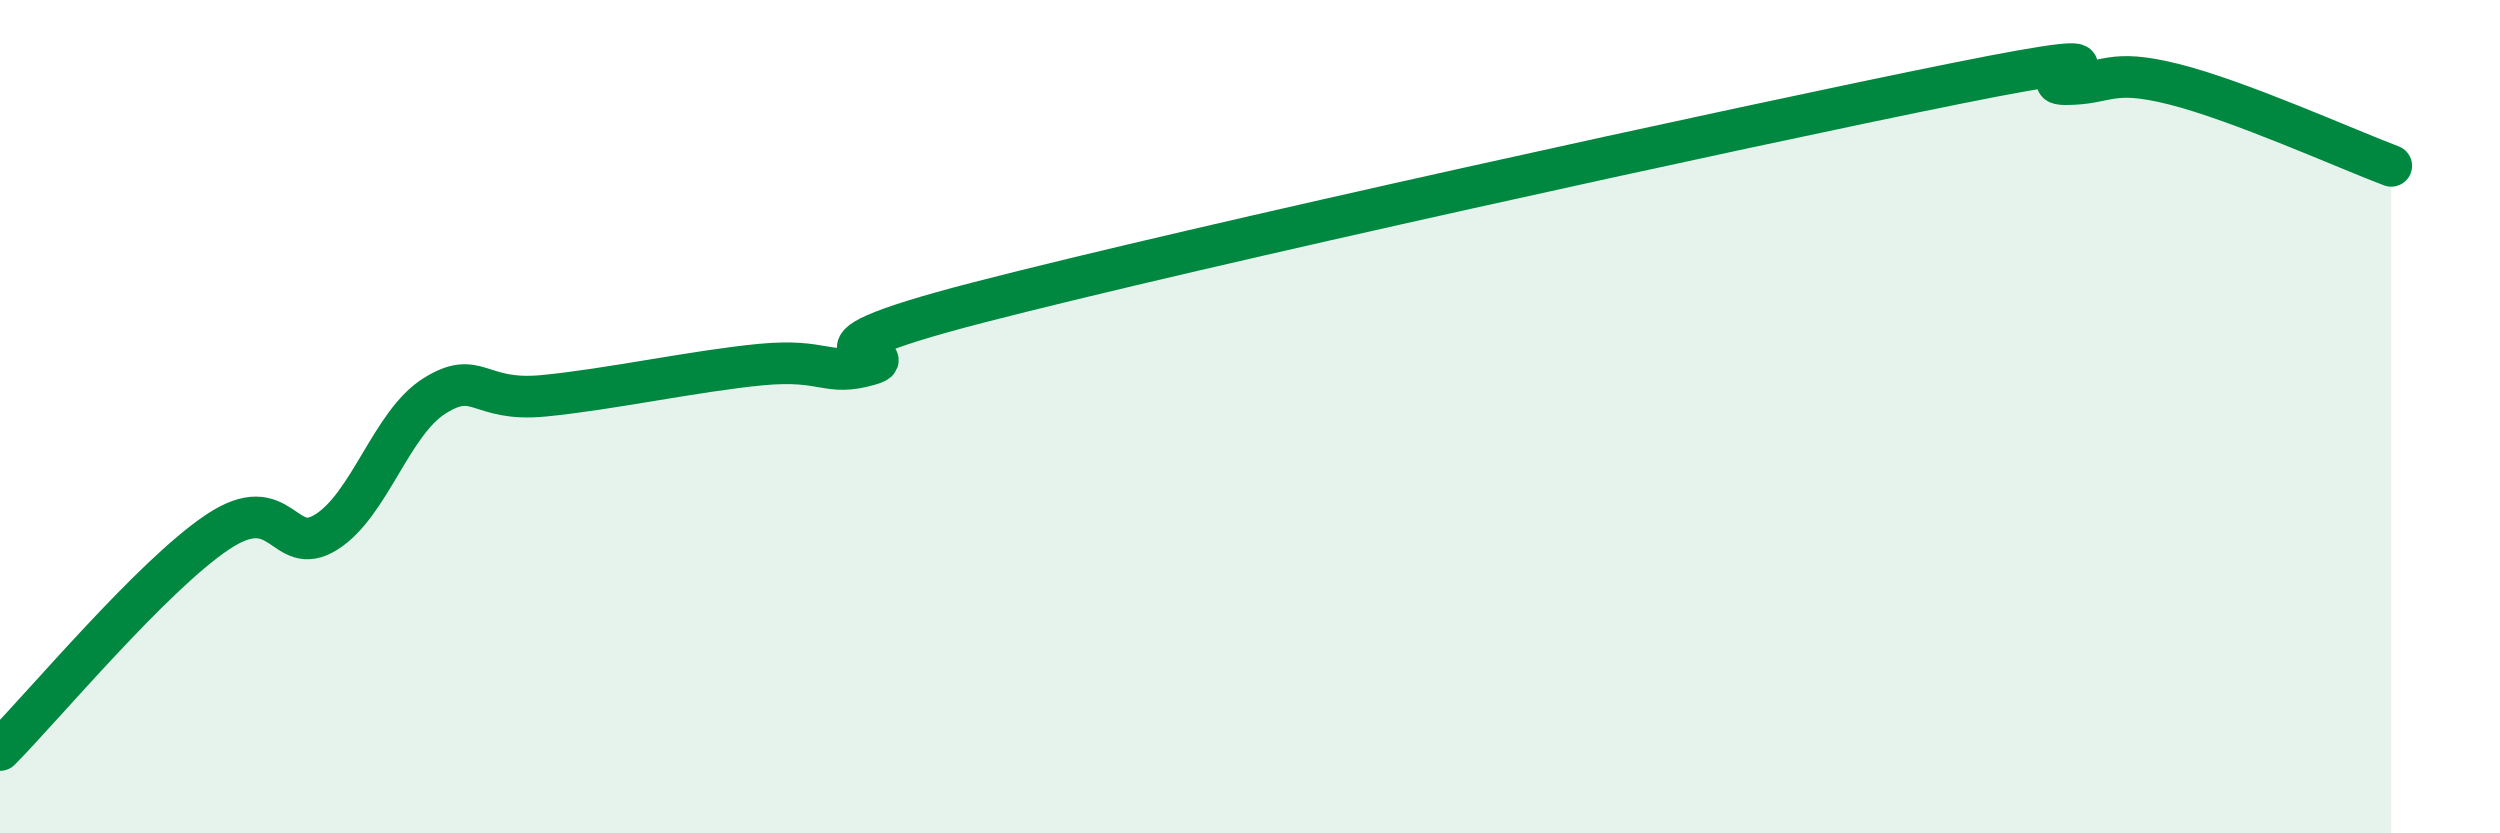 
    <svg width="60" height="20" viewBox="0 0 60 20" xmlns="http://www.w3.org/2000/svg">
      <path
        d="M 0,18 C 1.04,16.95 3.65,13.82 5.22,12.77 C 6.79,11.72 6.79,13.42 7.83,12.77 C 8.87,12.12 9.39,10.15 10.43,9.5 C 11.47,8.85 11.47,9.65 13.04,9.5 C 14.61,9.35 16.69,8.9 18.26,8.75 C 19.83,8.6 19.83,9.05 20.87,8.75 C 21.91,8.45 18.26,8.61 23.48,7.26 C 28.7,5.91 41.74,3.05 46.96,2 C 52.18,0.95 48.53,2.02 49.57,2.02 C 50.61,2.02 50.61,1.63 52.17,2.02 C 53.73,2.41 56.35,3.59 57.39,3.98L57.39 20L0 20Z"
        fill="#008740"
        opacity="0.1"
        stroke-linecap="round"
        stroke-linejoin="round"
      />
      <path
        d="M 0,18 C 1.04,16.95 3.65,13.82 5.22,12.77 C 6.79,11.72 6.79,13.42 7.83,12.77 C 8.87,12.12 9.39,10.15 10.43,9.5 C 11.47,8.85 11.47,9.65 13.04,9.5 C 14.61,9.35 16.69,8.9 18.26,8.75 C 19.83,8.6 19.83,9.05 20.87,8.75 C 21.91,8.45 18.26,8.61 23.48,7.26 C 28.7,5.91 41.74,3.05 46.96,2 C 52.18,0.95 48.53,2.02 49.57,2.02 C 50.61,2.02 50.61,1.63 52.17,2.02 C 53.73,2.41 56.35,3.59 57.39,3.98"
        stroke="#008740"
        stroke-width="1"
        fill="none"
        stroke-linecap="round"
        stroke-linejoin="round"
      />
    </svg>
  